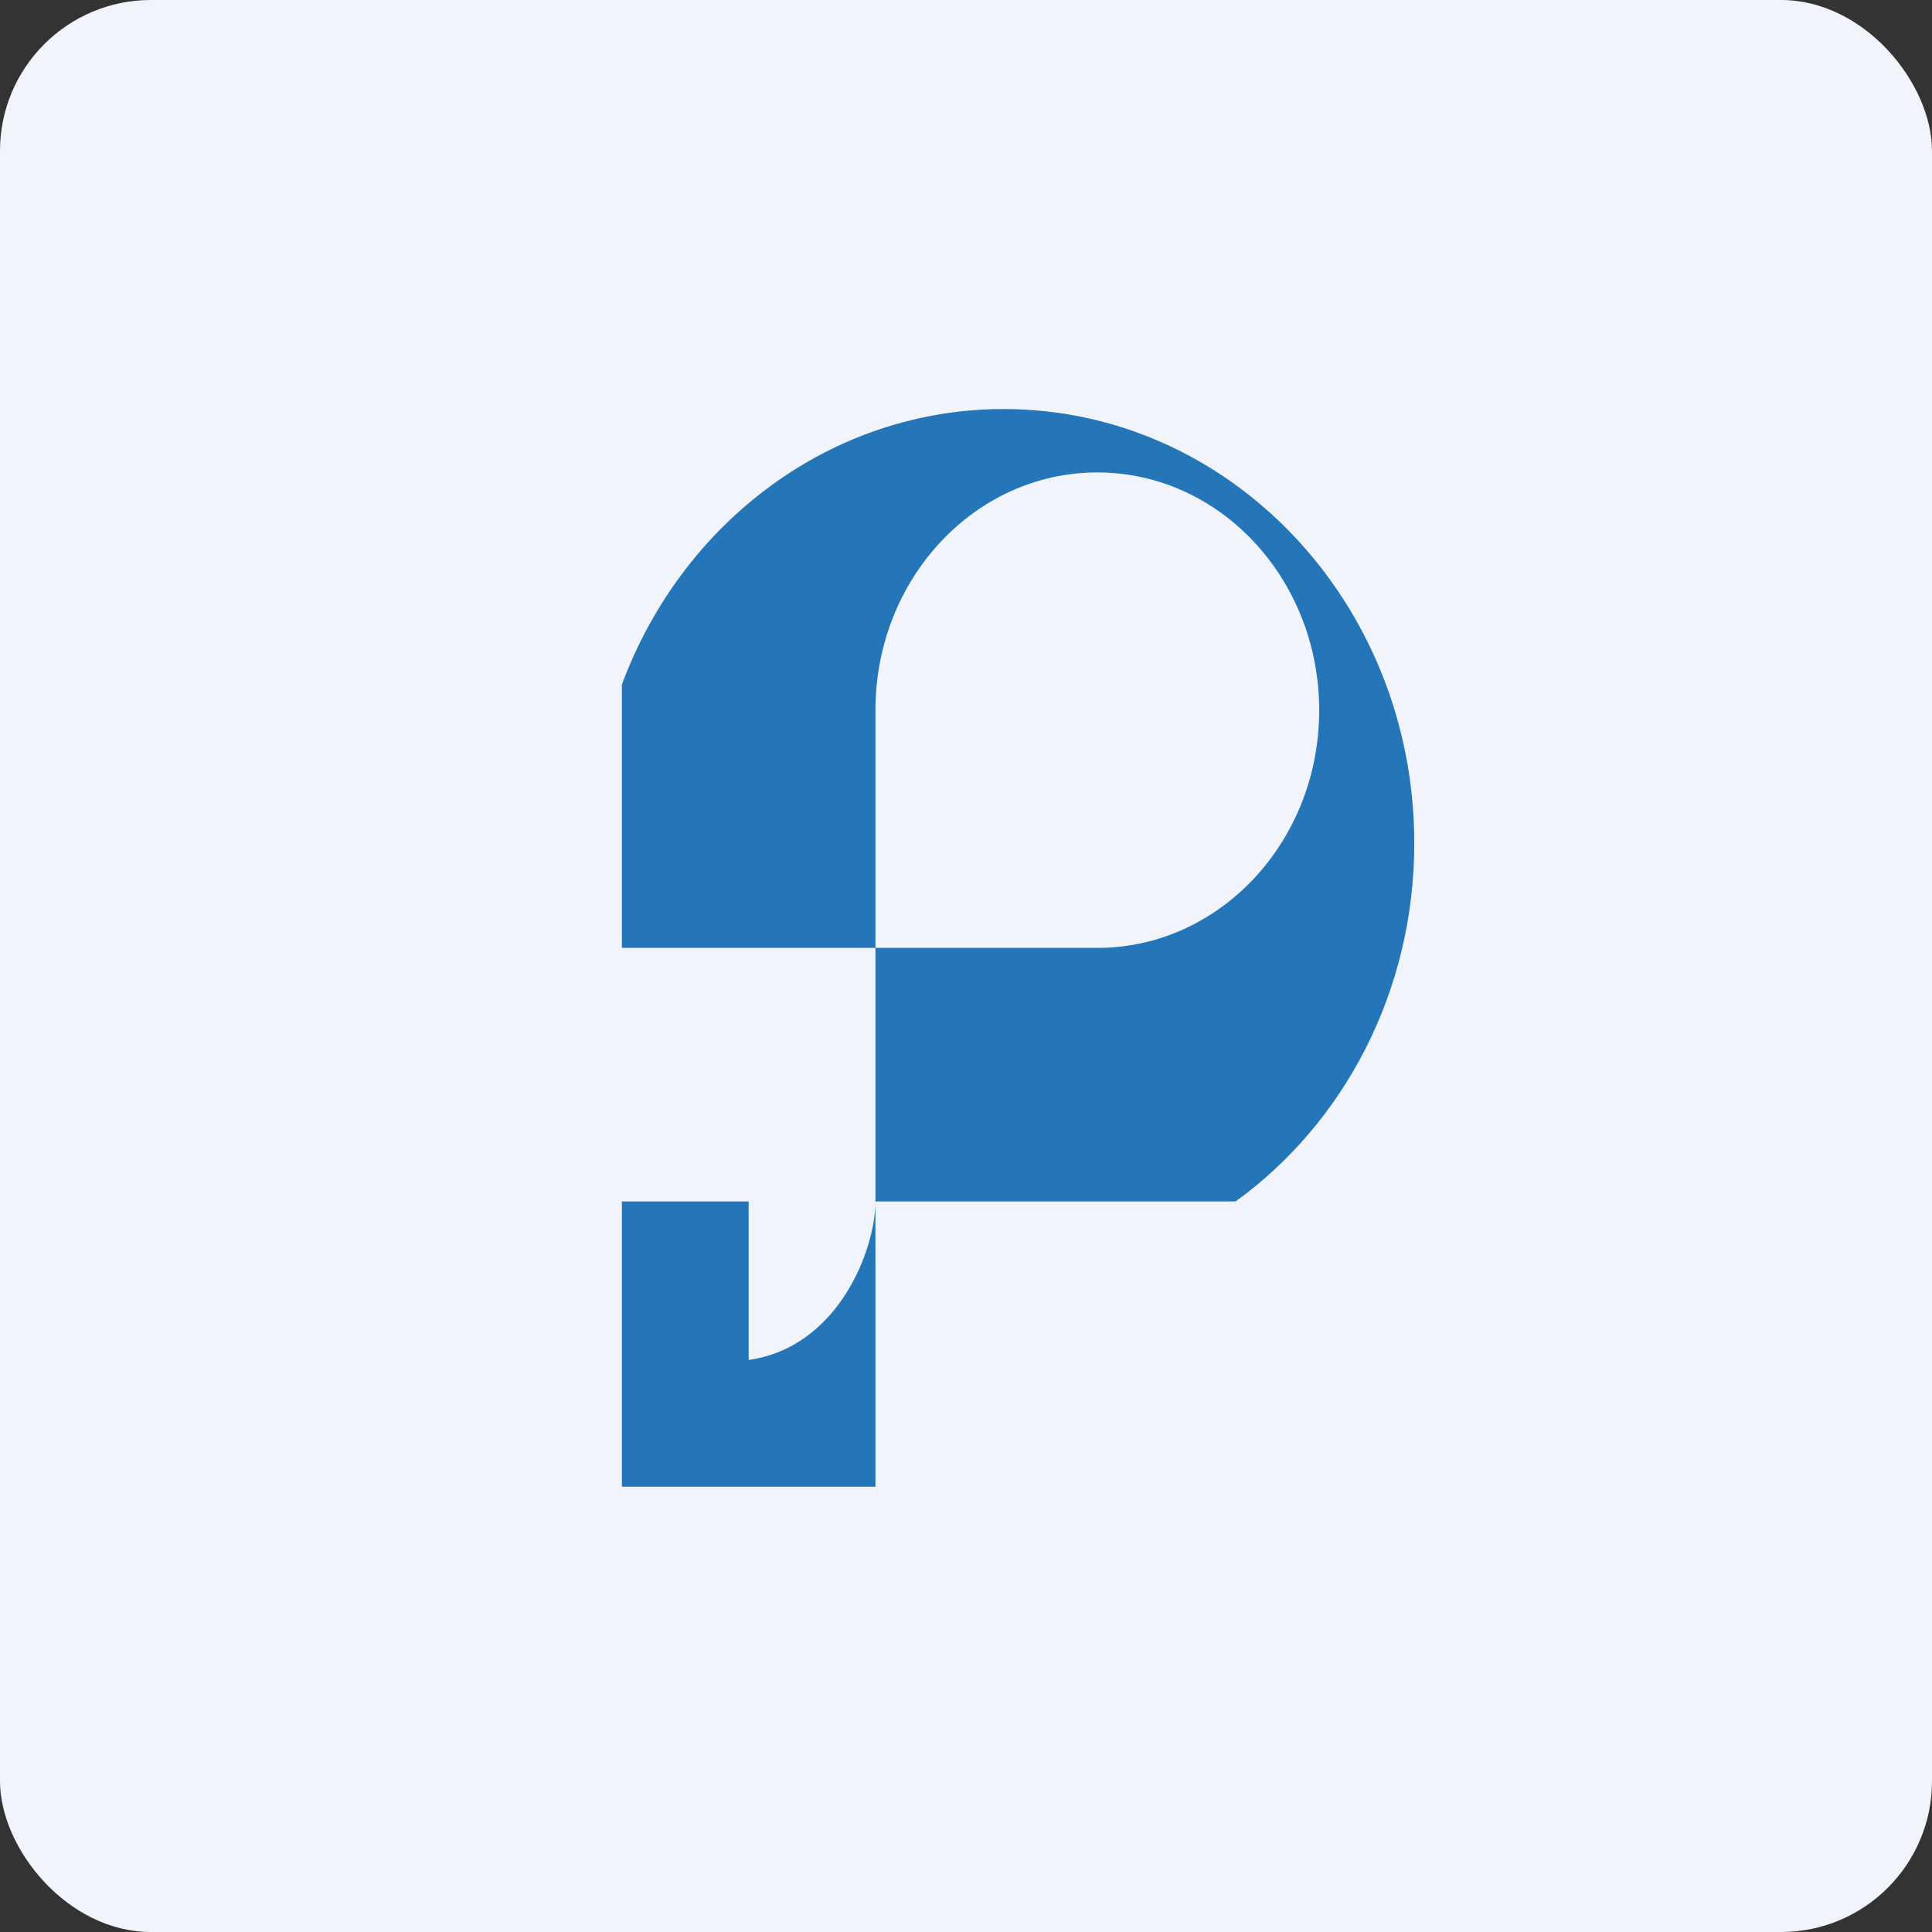 <!-- by FastBull --><svg xmlns="http://www.w3.org/2000/svg" width="64" height="64" viewBox="0 0 64 64"><rect x="0" y="0" width="64" height="64" fill="#333333" stroke="none"/><rect x="0" y="0" width="64" height="64" rx="5" ry="5" fill="#f2f4fc" /><path fill="#f2f4fc" d="M 2.75,2 L 61.55,2 L 61.55,60.80 L 2.75,60.80 L 2.75,2" /><path d="M 20.60,49.25 L 20.60,39.80 L 24.80,39.80 L 24.80,45.05 C 27.78,44.63 29,41.38 29,39.80 L 29,49.25 L 20.60,49.25 M 46.85,27.93 C 46.85,32.86 44.51,37.21 40.93,39.80 L 29,39.80 L 29,31.40 L 36.35,31.40 C 40.41,31.40 43.70,27.87 43.70,23.53 C 43.70,19.18 40.41,15.65 36.35,15.65 C 32.29,15.65 29,19.18 29,23.53 L 29,31.40 L 20.60,31.40 L 20.60,33.19 L 20.60,22.68 C 22.58,17.33 27.50,13.55 33.25,13.55 C 40.76,13.55 46.85,19.99 46.85,27.93" fill="#2476b9" /></svg>